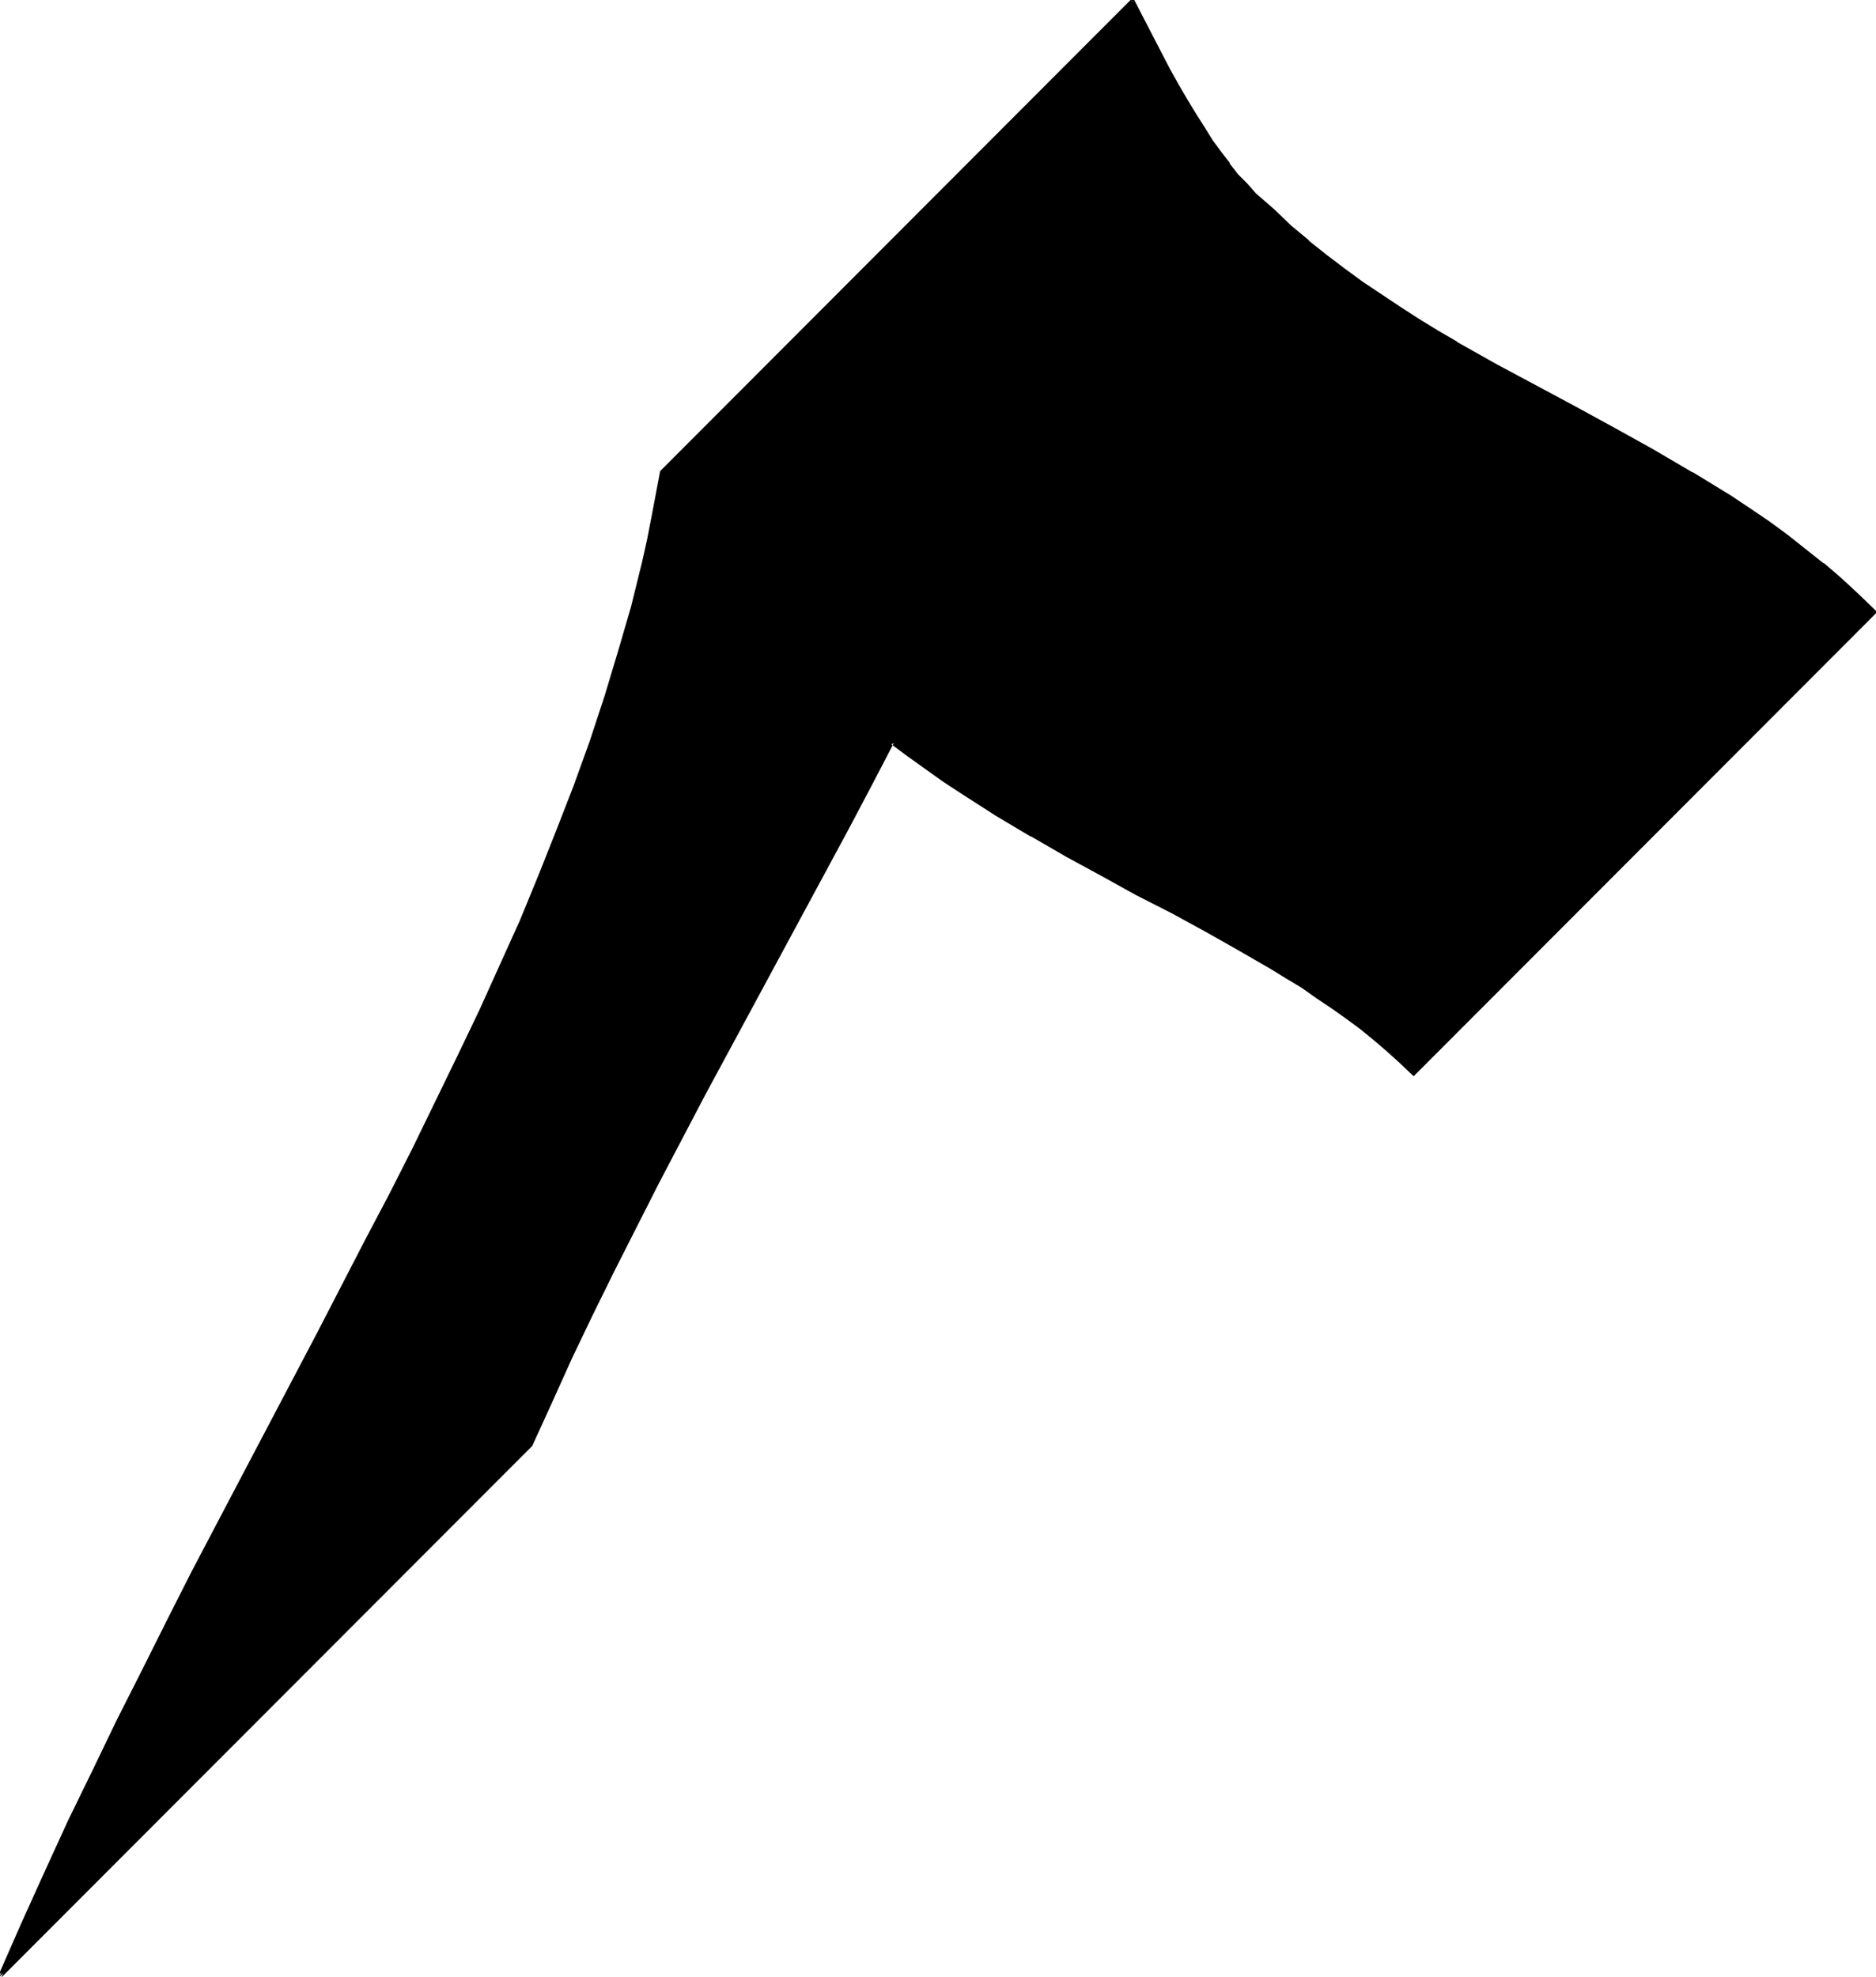 <svg xmlns="http://www.w3.org/2000/svg" fill-rule="evenodd" height="516.752" preserveAspectRatio="none" stroke-linecap="round" viewBox="0 0 3035 3198" width="490.455"><style>.brush1{fill:#000}.pen1{stroke:none}</style><path class="pen1 brush1" d="m2287 1737-20-19-21-19-21-18-23-18-23-18-23-16-24-17-25-16-25-15-25-16-52-30-54-30-55-30-56-29-57-31-57-31-57-33-57-34-29-18-28-18-28-19-28-20-28-20-27-21-37 70-38 71-76 142-154 285-75 143-36 72-37 71-34 71-34 71-33 70-31 71-860 860 37-85 38-84 39-83 39-82 40-81 40-81 40-80 41-78 41-79 40-78 41-77 40-77 40-76 40-75 39-76 38-74 38-75 37-74 35-74 35-73 34-73 32-73 31-73 29-73 28-72 26-73 24-72 22-73 20-72 18-73 9-37 7-36 7-36 6-37 746-747 17-16 15 30 14 29 15 28 14 26 14 25 14 24 13 24 15 21 13 21 14 20 13 18 14 17 15 16 14 16 15 13 15 13 28 25 28 25 28 23 30 22 29 22 30 20 31 20 30 20 31 19 31 18 63 36 128 69 64 34 63 35 63 37 31 19 31 20 31 20 30 21 30 22 30 22 29 23 29 25 28 25 27 27-746 747z"/><path class="pen1 brush1" d="M2285 1735h4l-20-19-21-19-22-18-22-18-23-18-24-17-24-16-24-16-25-16-26-15-52-31-54-30-55-29-56-30-57-30-57-32-57-32-57-34-28-18-28-18-29-19-28-20-28-20-29-23-38 73-38 71-230 427-75 143-37 72-36 71-35 71-33 71-33 70-31 70-860 860 5 3 36-85 38-84 39-83 39-82 40-81 40-80 40-80 41-79 81-157 81-154 40-75 79-151 39-75 37-74 37-74 36-74 34-74 34-73 32-73 31-73 29-73 28-72 26-73 25-73 22-72 20-73 18-72 8-37 8-37 7-36 6-36-1 1L1835 2l-5-1 16 30 14 29 14 28 15 26 14 25 14 25 13 23 14 22 14 21 14 19 13 18h1l14 18 14 16 14 15 15 14 15 13 28 25 28 25 29 23 29 23 30 21 30 21 30 20 31 19 30 19 32 19 63 35 128 69 63 34 64 36 63 36 31 19 31 20 30 20 31 21 30 22 29 22 29 23 29 25 28 25 28 27v-4l-747 747 2 6 750-751-29-28-28-26-29-25h-1l-29-23-29-23-30-22-31-21-30-20-31-19-31-19h-1l-63-37-63-35-64-35-127-68-64-36h1l-31-18-31-19-31-20-30-20-30-20-30-22-29-22-29-23h1l-29-24-27-26-15-13-15-13-14-16-15-15-14-18h1l-14-18-14-19-13-21-14-22-14-23-14-24-14-25-14-27-14-27-15-29-17-33-765 766-7 37-7 37-7 36-8 36-18 73-21 72-22 73-24 73-26 72-28 72-29 73-30 73-33 73-33 73-35 73-36 74-36 74-38 75-39 74-78 151-40 76-81 154-82 156-40 79-40 80-41 81-39 81-40 82-38 83-38 84-43 98 870-871 32-70 32-71 34-71 35-71 36-71 36-71 75-143 231-428 37-70 37-71-4 2 27 20 28 20 28 20 29 19 28 18 28 18 57 34h1l57 33 57 31 56 31 57 29 55 30 53 30 52 30 26 16 25 15 24 17 24 16 24 17 23 17 22 18 21 18 21 19 22 21-2-6z"/></svg>
